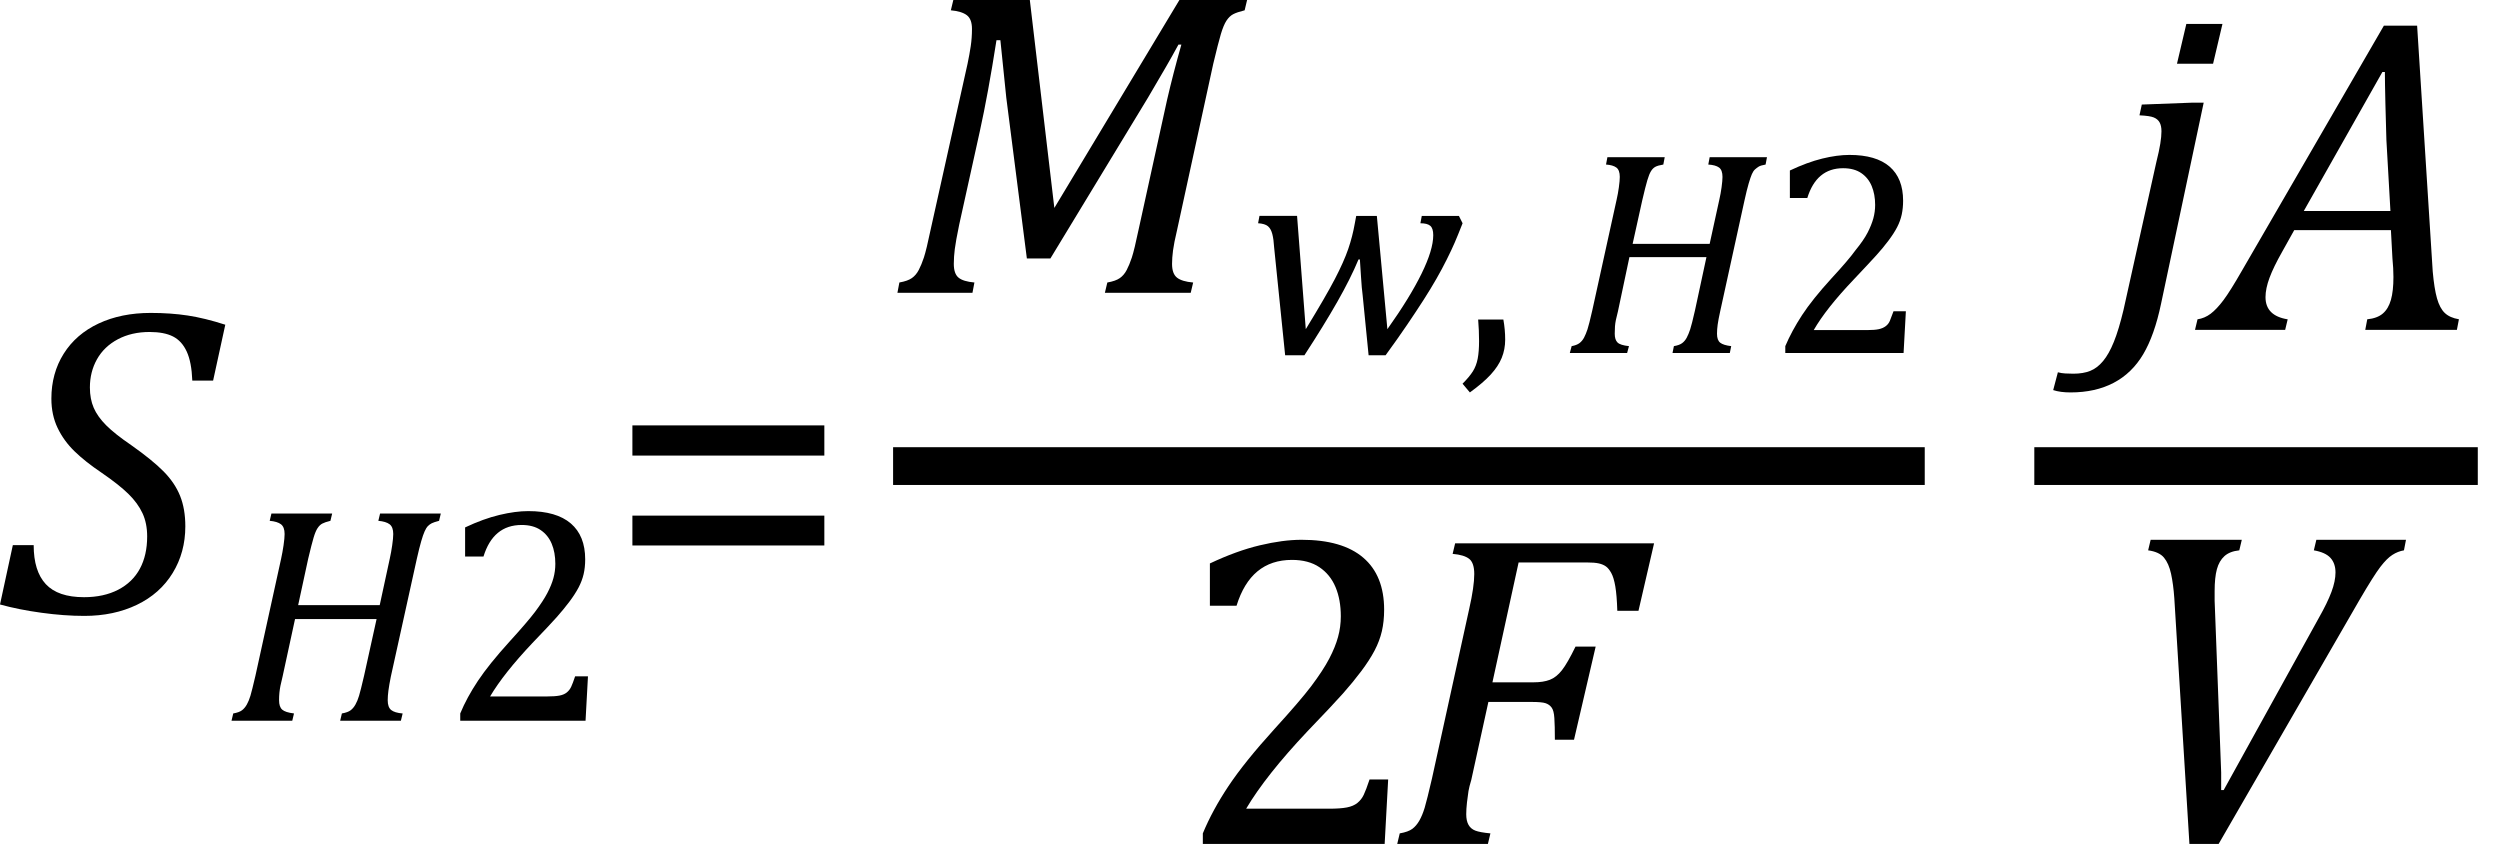 <?xml version="1.0" encoding="UTF-8" standalone="no"?>
<svg
   stroke-dasharray="none"
   shape-rendering="auto"
   font-family="Dialog"
   width="112.544"
   text-rendering="auto"
   fill-opacity="1"
   contentScriptType="text/ecmascript"
   color-interpolation="auto"
   color-rendering="auto"
   preserveAspectRatio="xMidYMid"
   font-size="12px"
   fill="#000000"
   stroke="#000000"
   image-rendering="auto"
   stroke-miterlimit="10"
   zoomAndPan="magnify"
   version="1.0"
   stroke-linecap="square"
   stroke-linejoin="miter"
   contentStyleType="text/css"
   font-style="normal"
   height="38.764"
   stroke-width="1"
   stroke-dashoffset="0"
   font-weight="normal"
   stroke-opacity="1"
   y="-5"
   id="svg136"
   sodipodi:docname="eq037fe9aa-cb00-4e52-994e-b696a1061d52.svg"
   inkscape:version="1.2.2 (732a01da63, 2022-12-09)"
   xmlns:inkscape="http://www.inkscape.org/namespaces/inkscape"
   xmlns:sodipodi="http://sodipodi.sourceforge.net/DTD/sodipodi-0.dtd"
   xmlns="http://www.w3.org/2000/svg"
   xmlns:svg="http://www.w3.org/2000/svg">
  <sodipodi:namedview
     id="namedview138"
     pagecolor="#ffffff"
     bordercolor="#000000"
     borderopacity="0.25"
     inkscape:showpageshadow="2"
     inkscape:pageopacity="0.0"
     inkscape:pagecheckerboard="0"
     inkscape:deskcolor="#d1d1d1"
     showgrid="false"
     inkscape:zoom="8.137931"
     inkscape:cx="31.088983"
     inkscape:cy="18.063559"
     inkscape:window-width="1920"
     inkscape:window-height="1129"
     inkscape:window-x="-8"
     inkscape:window-y="-8"
     inkscape:window-maximized="1"
     inkscape:current-layer="svg136" />
  <!--Converted from MathML using JEuclid-->
  <defs
     id="genericDefs" />
  <g
     text-rendering="optimizeLegibility"
     transform="translate(-0.031,27.571)"
     color-rendering="optimizeQuality"
     color-interpolation="linearRGB"
     image-rendering="optimizeQuality"
     id="g76">
    <path
       d="m 1.547,-3.031 q 0,1.172 0.547,1.758 0.547,0.586 1.719,0.586 0.891,0 1.539,-0.336 Q 6,-1.359 6.328,-1.969 6.656,-2.578 6.656,-3.422 6.656,-4.016 6.445,-4.469 6.234,-4.922 5.812,-5.336 5.391,-5.75 4.594,-6.297 3.875,-6.781 3.391,-7.25 2.906,-7.719 2.625,-8.305 2.344,-8.891 2.344,-9.625 q 0,-1.141 0.555,-2.023 0.555,-0.883 1.57,-1.359 1.016,-0.477 2.344,-0.477 0.906,0 1.672,0.117 0.766,0.117 1.688,0.414 L 9.625,-10.438 H 8.688 q -0.031,-0.828 -0.25,-1.305 -0.219,-0.477 -0.617,-0.68 -0.398,-0.203 -1.055,-0.203 -0.812,0 -1.43,0.328 -0.617,0.328 -0.938,0.898 -0.32,0.57 -0.32,1.273 0,0.516 0.172,0.914 0.172,0.398 0.562,0.789 0.391,0.391 1.125,0.891 0.953,0.672 1.461,1.187 0.508,0.516 0.742,1.102 0.234,0.586 0.234,1.367 0,1.172 -0.57,2.102 -0.57,0.93 -1.609,1.43 -1.039,0.5 -2.367,0.5 -0.906,0 -1.93,-0.141 Q 0.875,-0.125 0.031,-0.359 l 0.578,-2.672 z"
       stroke="none"
       id="path74" />
  </g>
  <g
     text-rendering="optimizeLegibility"
     transform="translate(10.141,32.446)"
     color-rendering="optimizeQuality"
     color-interpolation="linearRGB"
     image-rendering="optimizeQuality"
     id="g80">
    <path
       d="m 7.453,-1.984 q -0.078,0.391 -0.109,0.633 -0.031,0.242 -0.031,0.43 0,0.312 0.156,0.438 0.156,0.125 0.516,0.156 L 7.906,0 H 5.172 L 5.25,-0.328 Q 5.516,-0.375 5.641,-0.469 5.766,-0.562 5.859,-0.727 5.953,-0.891 6.023,-1.125 6.094,-1.359 6.25,-2.031 L 6.812,-4.578 H 3.141 l -0.562,2.594 q -0.062,0.25 -0.094,0.406 -0.031,0.156 -0.047,0.312 -0.016,0.156 -0.016,0.344 0,0.297 0.141,0.422 0.141,0.125 0.531,0.172 L 3.016,0 H 0.281 L 0.359,-0.328 Q 0.625,-0.375 0.75,-0.469 0.875,-0.562 0.969,-0.727 1.062,-0.891 1.133,-1.125 1.203,-1.359 1.359,-2.031 l 1.156,-5.266 q 0.062,-0.281 0.109,-0.602 0.047,-0.32 0.047,-0.508 0,-0.313 -0.164,-0.438 Q 2.344,-8.969 2,-9 L 2.078,-9.328 H 4.812 L 4.734,-9 q -0.25,0.062 -0.367,0.125 -0.117,0.062 -0.211,0.203 -0.094,0.141 -0.18,0.43 -0.086,0.289 -0.242,0.945 l -0.453,2.094 h 3.672 l 0.453,-2.094 q 0.063,-0.281 0.109,-0.602 0.047,-0.32 0.047,-0.508 0,-0.313 -0.164,-0.438 Q 7.234,-8.969 6.891,-9 L 6.969,-9.328 H 9.703 L 9.625,-9 Q 9.391,-8.938 9.297,-8.891 9.203,-8.844 9.125,-8.766 9.047,-8.688 8.977,-8.531 8.906,-8.375 8.82,-8.078 8.734,-7.781 8.625,-7.297 Z"
       stroke="none"
       id="path78" />
  </g>
  <g
     text-rendering="optimizeLegibility"
     transform="translate(19.844,32.446)"
     color-rendering="optimizeQuality"
     color-interpolation="linearRGB"
     image-rendering="optimizeQuality"
     id="g84">
    <path
       d="m 4.797,-1.094 q 0.344,0 0.547,-0.039 0.203,-0.039 0.328,-0.141 0.125,-0.102 0.195,-0.25 Q 5.938,-1.672 6.047,-2 H 6.625 L 6.516,0 H 0.875 v -0.328 q 0.297,-0.719 0.797,-1.469 0.5,-0.75 1.422,-1.766 0.797,-0.875 1.141,-1.328 0.375,-0.5 0.562,-0.859 0.188,-0.359 0.273,-0.672 0.086,-0.312 0.086,-0.641 0,-0.516 -0.164,-0.906 -0.164,-0.391 -0.5,-0.617 -0.336,-0.227 -0.852,-0.227 -1.281,0 -1.719,1.422 H 1.094 v -1.312 q 0.828,-0.391 1.547,-0.562 0.719,-0.172 1.297,-0.172 1.266,0 1.914,0.555 Q 6.5,-8.328 6.5,-7.266 6.5,-6.906 6.43,-6.602 6.359,-6.297 6.203,-6 6.047,-5.703 5.789,-5.359 5.531,-5.016 5.219,-4.664 4.906,-4.312 4.125,-3.5 2.828,-2.125 2.219,-1.094 Z"
       stroke="none"
       id="path82" />
  </g>
  <g
     text-rendering="optimizeLegibility"
     transform="translate(27.25,27.571)"
     color-rendering="optimizeQuality"
     color-interpolation="linearRGB"
     image-rendering="optimizeQuality"
     id="g88">
    <path
       d="m 1.219,-7.062 v -1.359 h 8.641 v 1.359 z m 0,4.047 v -1.344 h 8.641 v 1.344 z"
       stroke="none"
       id="path86" />
  </g>
  <line
     y2="20.982"
     fill="none"
     x1="41.055"
     x2="85.797"
     y1="20.982"
     id="line90"
     style="color-interpolation:linearRGB;stroke-width:1.7;stroke-dasharray:none;color-rendering:optimizeQuality;image-rendering:optimizeQuality;text-rendering:optimizeLegibility" />
  <path
     d="m 53.094,0 h 3.047 l -0.11,0.464 q -0.353,0.088 -0.519,0.177 -0.166,0.088 -0.298,0.287 -0.132,0.199 -0.254,0.607 -0.121,0.409 -0.342,1.336 l -1.634,7.507 q -0.132,0.552 -0.177,0.894 -0.044,0.342 -0.044,0.607 0,0.442 0.221,0.618 0.221,0.177 0.729,0.221 l -0.11,0.464 h -3.864 l 0.11,-0.464 q 0.375,-0.066 0.563,-0.199 0.188,-0.132 0.309,-0.364 0.122,-0.232 0.232,-0.563 0.11,-0.331 0.309,-1.28 L 52.542,4.482 Q 52.807,3.334 53.182,2.009 H 53.05 Q 52.763,2.539 52.487,3.014 52.211,3.488 51.681,4.393 L 47.287,11.635 H 46.227 L 45.3,4.393 45.035,1.81 H 44.859 Q 44.483,4.217 44.108,5.917 L 43.181,10.112 q -0.155,0.751 -0.199,1.104 -0.044,0.353 -0.044,0.662 0,0.442 0.21,0.618 0.21,0.177 0.718,0.221 l -0.088,0.464 h -3.378 l 0.088,-0.464 q 0.375,-0.066 0.563,-0.199 0.188,-0.132 0.309,-0.364 0.122,-0.232 0.232,-0.563 0.11,-0.331 0.309,-1.28 l 1.656,-7.441 q 0.088,-0.42 0.144,-0.795 0.055,-0.375 0.055,-0.773 0,-0.442 -0.232,-0.618 Q 43.291,0.508 42.805,0.464 L 42.916,0 h 3.444 l 1.104,9.361 z"
     stroke-width="1.321"
     stroke="none"
     id="path92"
     style="color-interpolation:linearRGB;color-rendering:optimizeQuality;image-rendering:optimizeQuality;text-rendering:optimizeLegibility" />
  <g
     text-rendering="optimizeLegibility"
     transform="matrix(1.321,0,0,1.321,56.141,15.891)"
     color-rendering="optimizeQuality"
     color-interpolation="linearRGB"
     image-rendering="optimizeQuality"
     id="g98">
    <path
       d="m 4.781,-0.812 q 0.766,-1.078 1.164,-1.891 0.399,-0.812 0.399,-1.312 0,-0.234 -0.102,-0.32 -0.102,-0.086 -0.336,-0.086 l 0.047,-0.25 h 1.266 l 0.125,0.25 Q 7.172,-3.984 7.07,-3.75 6.969,-3.516 6.805,-3.188 6.641,-2.859 6.453,-2.531 6.266,-2.203 6.016,-1.812 5.766,-1.422 5.453,-0.961 5.141,-0.5 4.719,0.078 H 4.141 L 3.938,-1.969 Q 3.906,-2.203 3.883,-2.586 3.859,-2.969 3.844,-3.188 H 3.797 Q 3.531,-2.547 3.078,-1.75 2.625,-0.953 1.953,0.078 H 1.297 L 0.922,-3.594 Q 0.906,-3.875 0.859,-4.055 0.812,-4.234 0.711,-4.32 0.609,-4.406 0.375,-4.422 l 0.047,-0.25 H 1.703 L 2,-0.812 q 0.688,-1.125 0.992,-1.711 0.305,-0.586 0.453,-1.016 0.148,-0.43 0.227,-0.883 l 0.047,-0.25 h 0.703 z"
       stroke="none"
       id="path96" />
  </g>
  <g
     text-rendering="optimizeLegibility"
     transform="matrix(1.321,0,0,1.321,65.675,15.891)"
     color-rendering="optimizeQuality"
     color-interpolation="linearRGB"
     image-rendering="optimizeQuality"
     id="g102">
    <path
       d="m 1.516,-1.141 q 0.062,0.344 0.062,0.688 0,0.328 -0.117,0.617 Q 1.344,0.453 1.086,0.734 0.828,1.016 0.375,1.344 L 0.125,1.047 Q 0.359,0.812 0.477,0.625 0.594,0.438 0.641,0.195 q 0.047,-0.242 0.047,-0.602 0,-0.359 -0.031,-0.734 z"
       stroke="none"
       id="path100" />
  </g>
  <g
     text-rendering="optimizeLegibility"
     transform="matrix(1.321,0,0,1.321,70.401,15.891)"
     color-rendering="optimizeQuality"
     color-interpolation="linearRGB"
     image-rendering="optimizeQuality"
     id="g106">
    <path
       d="m 5.328,-1.422 q -0.062,0.281 -0.086,0.453 -0.023,0.172 -0.023,0.313 0,0.219 0.109,0.305 0.109,0.086 0.375,0.117 L 5.656,0 H 3.703 L 3.75,-0.234 Q 3.938,-0.266 4.031,-0.336 4.125,-0.406 4.188,-0.523 4.25,-0.641 4.305,-0.805 4.359,-0.969 4.469,-1.453 L 4.859,-3.266 H 2.234 L 1.844,-1.422 Q 1.797,-1.234 1.773,-1.125 1.75,-1.016 1.742,-0.906 q -0.008,0.109 -0.008,0.25 0,0.203 0.094,0.297 0.094,0.094 0.391,0.125 L 2.156,0 H 0.203 L 0.266,-0.234 Q 0.438,-0.266 0.531,-0.336 0.625,-0.406 0.688,-0.523 0.75,-0.641 0.805,-0.805 0.859,-0.969 0.969,-1.453 L 1.797,-5.219 Q 1.844,-5.422 1.875,-5.648 1.906,-5.875 1.906,-6 q 0,-0.234 -0.117,-0.32 -0.117,-0.086 -0.352,-0.102 l 0.047,-0.25 h 1.953 l -0.047,0.25 q -0.188,0.031 -0.273,0.078 -0.086,0.047 -0.148,0.148 -0.063,0.102 -0.125,0.312 -0.063,0.211 -0.172,0.68 l -0.328,1.484 h 2.625 l 0.328,-1.5 Q 5.344,-5.422 5.375,-5.648 5.406,-5.875 5.406,-6 q 0,-0.234 -0.117,-0.32 -0.117,-0.086 -0.367,-0.102 l 0.047,-0.25 h 1.953 l -0.047,0.25 q -0.172,0.031 -0.234,0.07 -0.062,0.039 -0.125,0.094 -0.062,0.055 -0.109,0.164 -0.047,0.109 -0.109,0.32 -0.062,0.211 -0.141,0.57 z"
       stroke="none"
       id="path104" />
  </g>
  <g
     text-rendering="optimizeLegibility"
     transform="matrix(1.321,0,0,1.321,79.544,15.891)"
     color-rendering="optimizeQuality"
     color-interpolation="linearRGB"
     image-rendering="optimizeQuality"
     id="g110">
    <path
       d="m 3.422,-0.781 q 0.25,0 0.391,-0.031 0.141,-0.031 0.234,-0.102 0.094,-0.07 0.141,-0.18 0.047,-0.109 0.125,-0.328 H 4.734 L 4.656,0 H 0.625 V -0.234 Q 0.844,-0.75 1.195,-1.289 1.547,-1.828 2.203,-2.547 2.781,-3.172 3.016,-3.5 3.297,-3.844 3.43,-4.102 3.562,-4.359 3.625,-4.586 q 0.062,-0.227 0.062,-0.461 0,-0.359 -0.117,-0.641 -0.117,-0.281 -0.359,-0.445 -0.242,-0.164 -0.617,-0.164 -0.906,0 -1.219,1.016 H 0.781 V -6.219 Q 1.375,-6.5 1.883,-6.625 2.391,-6.75 2.812,-6.75 q 0.906,0 1.367,0.398 0.461,0.399 0.461,1.164 0,0.25 -0.047,0.469 -0.047,0.219 -0.156,0.43 -0.109,0.211 -0.297,0.461 -0.188,0.25 -0.414,0.5 Q 3.5,-3.078 2.953,-2.5 2.016,-1.516 1.594,-0.781 Z"
       stroke="none"
       id="path108" />
  </g>
  <g
     text-rendering="optimizeLegibility"
     transform="matrix(1.451,0,0,1.451,52.879,37.993)"
     color-rendering="optimizeQuality"
     color-interpolation="linearRGB"
     image-rendering="optimizeQuality"
     id="g114"
     style="stroke-width:0.91">
    <path
       d="m 4.797,-1.094 q 0.344,0 0.547,-0.039 0.203,-0.039 0.328,-0.141 0.125,-0.102 0.195,-0.25 Q 5.938,-1.672 6.047,-2 H 6.625 L 6.516,0 H 0.875 v -0.328 q 0.297,-0.719 0.797,-1.469 0.5,-0.75 1.422,-1.766 0.797,-0.875 1.141,-1.328 0.375,-0.5 0.562,-0.859 0.188,-0.359 0.273,-0.672 0.086,-0.312 0.086,-0.641 0,-0.516 -0.164,-0.906 -0.164,-0.391 -0.5,-0.617 -0.336,-0.227 -0.852,-0.227 -1.281,0 -1.719,1.422 H 1.094 v -1.312 q 0.828,-0.391 1.547,-0.562 0.719,-0.172 1.297,-0.172 1.266,0 1.914,0.555 Q 6.5,-8.328 6.5,-7.266 6.5,-6.906 6.43,-6.602 6.359,-6.297 6.203,-6 6.047,-5.703 5.789,-5.359 5.531,-5.016 5.219,-4.664 4.906,-4.312 4.125,-3.5 2.828,-2.125 2.219,-1.094 Z"
       stroke="none"
       id="path112"
       style="stroke-width:0.829" />
  </g>
  <g
     text-rendering="optimizeLegibility"
     transform="matrix(1.451,0,0,1.451,62.492,37.993)"
     color-rendering="optimizeQuality"
     color-interpolation="linearRGB"
     image-rendering="optimizeQuality"
     id="g118"
     style="stroke-width:0.91">
    <path
       d="M 2.578,-1.984 Q 2.516,-1.781 2.492,-1.641 2.469,-1.5 2.445,-1.289 q -0.023,0.211 -0.023,0.367 0,0.203 0.07,0.328 0.07,0.125 0.211,0.18 0.141,0.055 0.469,0.086 L 3.094,0 H 0.281 L 0.359,-0.328 Q 0.625,-0.375 0.75,-0.469 0.875,-0.562 0.969,-0.727 1.062,-0.891 1.133,-1.125 1.203,-1.359 1.359,-2.031 l 1.156,-5.266 q 0.156,-0.688 0.156,-1.078 0,-0.344 -0.156,-0.469 Q 2.359,-8.969 2,-9 L 2.078,-9.328 H 8.25 L 7.766,-7.234 H 7.109 Q 7.094,-7.719 7.047,-7.992 7,-8.266 6.922,-8.406 6.844,-8.547 6.758,-8.609 6.672,-8.672 6.539,-8.703 6.406,-8.734 6.156,-8.734 H 4.047 l -0.812,3.719 h 1.281 q 0.297,0 0.5,-0.078 0.203,-0.078 0.375,-0.297 0.172,-0.219 0.422,-0.734 h 0.625 L 5.766,-3.234 H 5.172 q 0,-0.438 -0.016,-0.672 Q 5.141,-4.141 5.07,-4.234 5,-4.328 4.883,-4.367 4.766,-4.406 4.453,-4.406 H 3.109 Z"
       stroke="none"
       id="path116"
       style="stroke-width:0.829" />
  </g>
  <line
     y2="20.982"
     fill="none"
     x1="92.43"
     x2="110.694"
     y1="20.982"
     id="line120"
     style="color-interpolation:linearRGB;stroke-width:1.7;stroke-dasharray:none;color-rendering:optimizeQuality;image-rendering:optimizeQuality;text-rendering:optimizeLegibility" />
  <path
     d="M 100.05,1.076 99.627,2.87 H 98.002 L 98.424,1.076 Z M 97.285,13.677 q -0.296,1.414 -0.802,2.269 -0.507,0.855 -1.33,1.287 -0.823,0.433 -1.942,0.433 -0.464,0 -0.781,-0.105 l 0.211,-0.802 q 0.148,0.042 0.327,0.053 0.179,0.011 0.369,0.011 0.443,0 0.76,-0.127 0.317,-0.127 0.58,-0.443 0.264,-0.317 0.485,-0.865 0.222,-0.549 0.433,-1.435 l 1.477,-6.649 q 0.127,-0.507 0.179,-0.834 0.053,-0.327 0.053,-0.559 0,-0.253 -0.084,-0.401 Q 97.137,5.361 96.957,5.287 96.778,5.213 96.314,5.192 l 0.105,-0.485 2.258,-0.085 h 0.528 z"
     stroke-width="1.321"
     stroke="none"
     id="path122"
     style="color-interpolation:linearRGB;color-rendering:optimizeQuality;image-rendering:optimizeQuality;text-rendering:optimizeLegibility" />
  <g
     text-rendering="optimizeLegibility"
     transform="matrix(1.451,0,0,1.451,99.744,14.85)"
     color-rendering="optimizeQuality"
     color-interpolation="linearRGB"
     image-rendering="optimizeQuality"
     id="g128"
     style="stroke-width:0.91">
    <path
       d="m 4.641,0 0.062,-0.328 q 0.312,-0.031 0.484,-0.18 0.172,-0.148 0.25,-0.422 0.078,-0.273 0.078,-0.711 0,-0.266 -0.031,-0.578 l -0.047,-0.875 h -3 l -0.375,0.672 q -0.266,0.469 -0.391,0.805 -0.125,0.336 -0.125,0.602 0,0.578 0.688,0.688 L 2.156,0 h -2.797 l 0.078,-0.328 Q -0.344,-0.359 -0.156,-0.5 0.031,-0.641 0.242,-0.922 0.453,-1.203 0.828,-1.859 L 5.219,-9.438 H 6.25 l 0.484,7.625 q 0.047,0.531 0.133,0.836 0.086,0.305 0.242,0.453 0.156,0.148 0.438,0.195 L 7.484,0 Z M 2.734,-3.688 H 5.422 L 5.297,-5.891 Q 5.281,-6.344 5.266,-7.023 5.25,-7.703 5.25,-8 H 5.172 Z"
       stroke="none"
       id="path126"
       style="stroke-width:0.844" />
  </g>
  <g
     text-rendering="optimizeLegibility"
     transform="matrix(1.451,0,0,1.451,94.822,37.834)"
     color-rendering="optimizeQuality"
     color-interpolation="linearRGB"
     image-rendering="optimizeQuality"
     id="g132"
     style="stroke-width:0.91">
    <path
       d="M 4.203,-9.328 4.125,-9 Q 3.828,-8.969 3.664,-8.82 3.5,-8.672 3.43,-8.414 q -0.07,0.258 -0.07,0.68 0,0.141 0,0.297 l 0.203,5.328 v 0.547 h 0.078 l 2.953,-5.344 q 0.266,-0.469 0.391,-0.805 0.125,-0.336 0.125,-0.602 0,-0.281 -0.156,-0.453 Q 6.797,-8.938 6.438,-9 L 6.516,-9.328 H 9.297 L 9.234,-9 Q 9.047,-8.969 8.875,-8.859 8.703,-8.75 8.5,-8.484 8.297,-8.219 7.859,-7.469 L 3.484,0.109 H 2.578 L 2.109,-7.516 Q 2.078,-7.953 2.008,-8.273 1.938,-8.594 1.789,-8.773 1.641,-8.953 1.297,-9 L 1.375,-9.328 Z"
       stroke="none"
       id="path130"
       style="stroke-width:0.829" />
  </g>
</svg>
